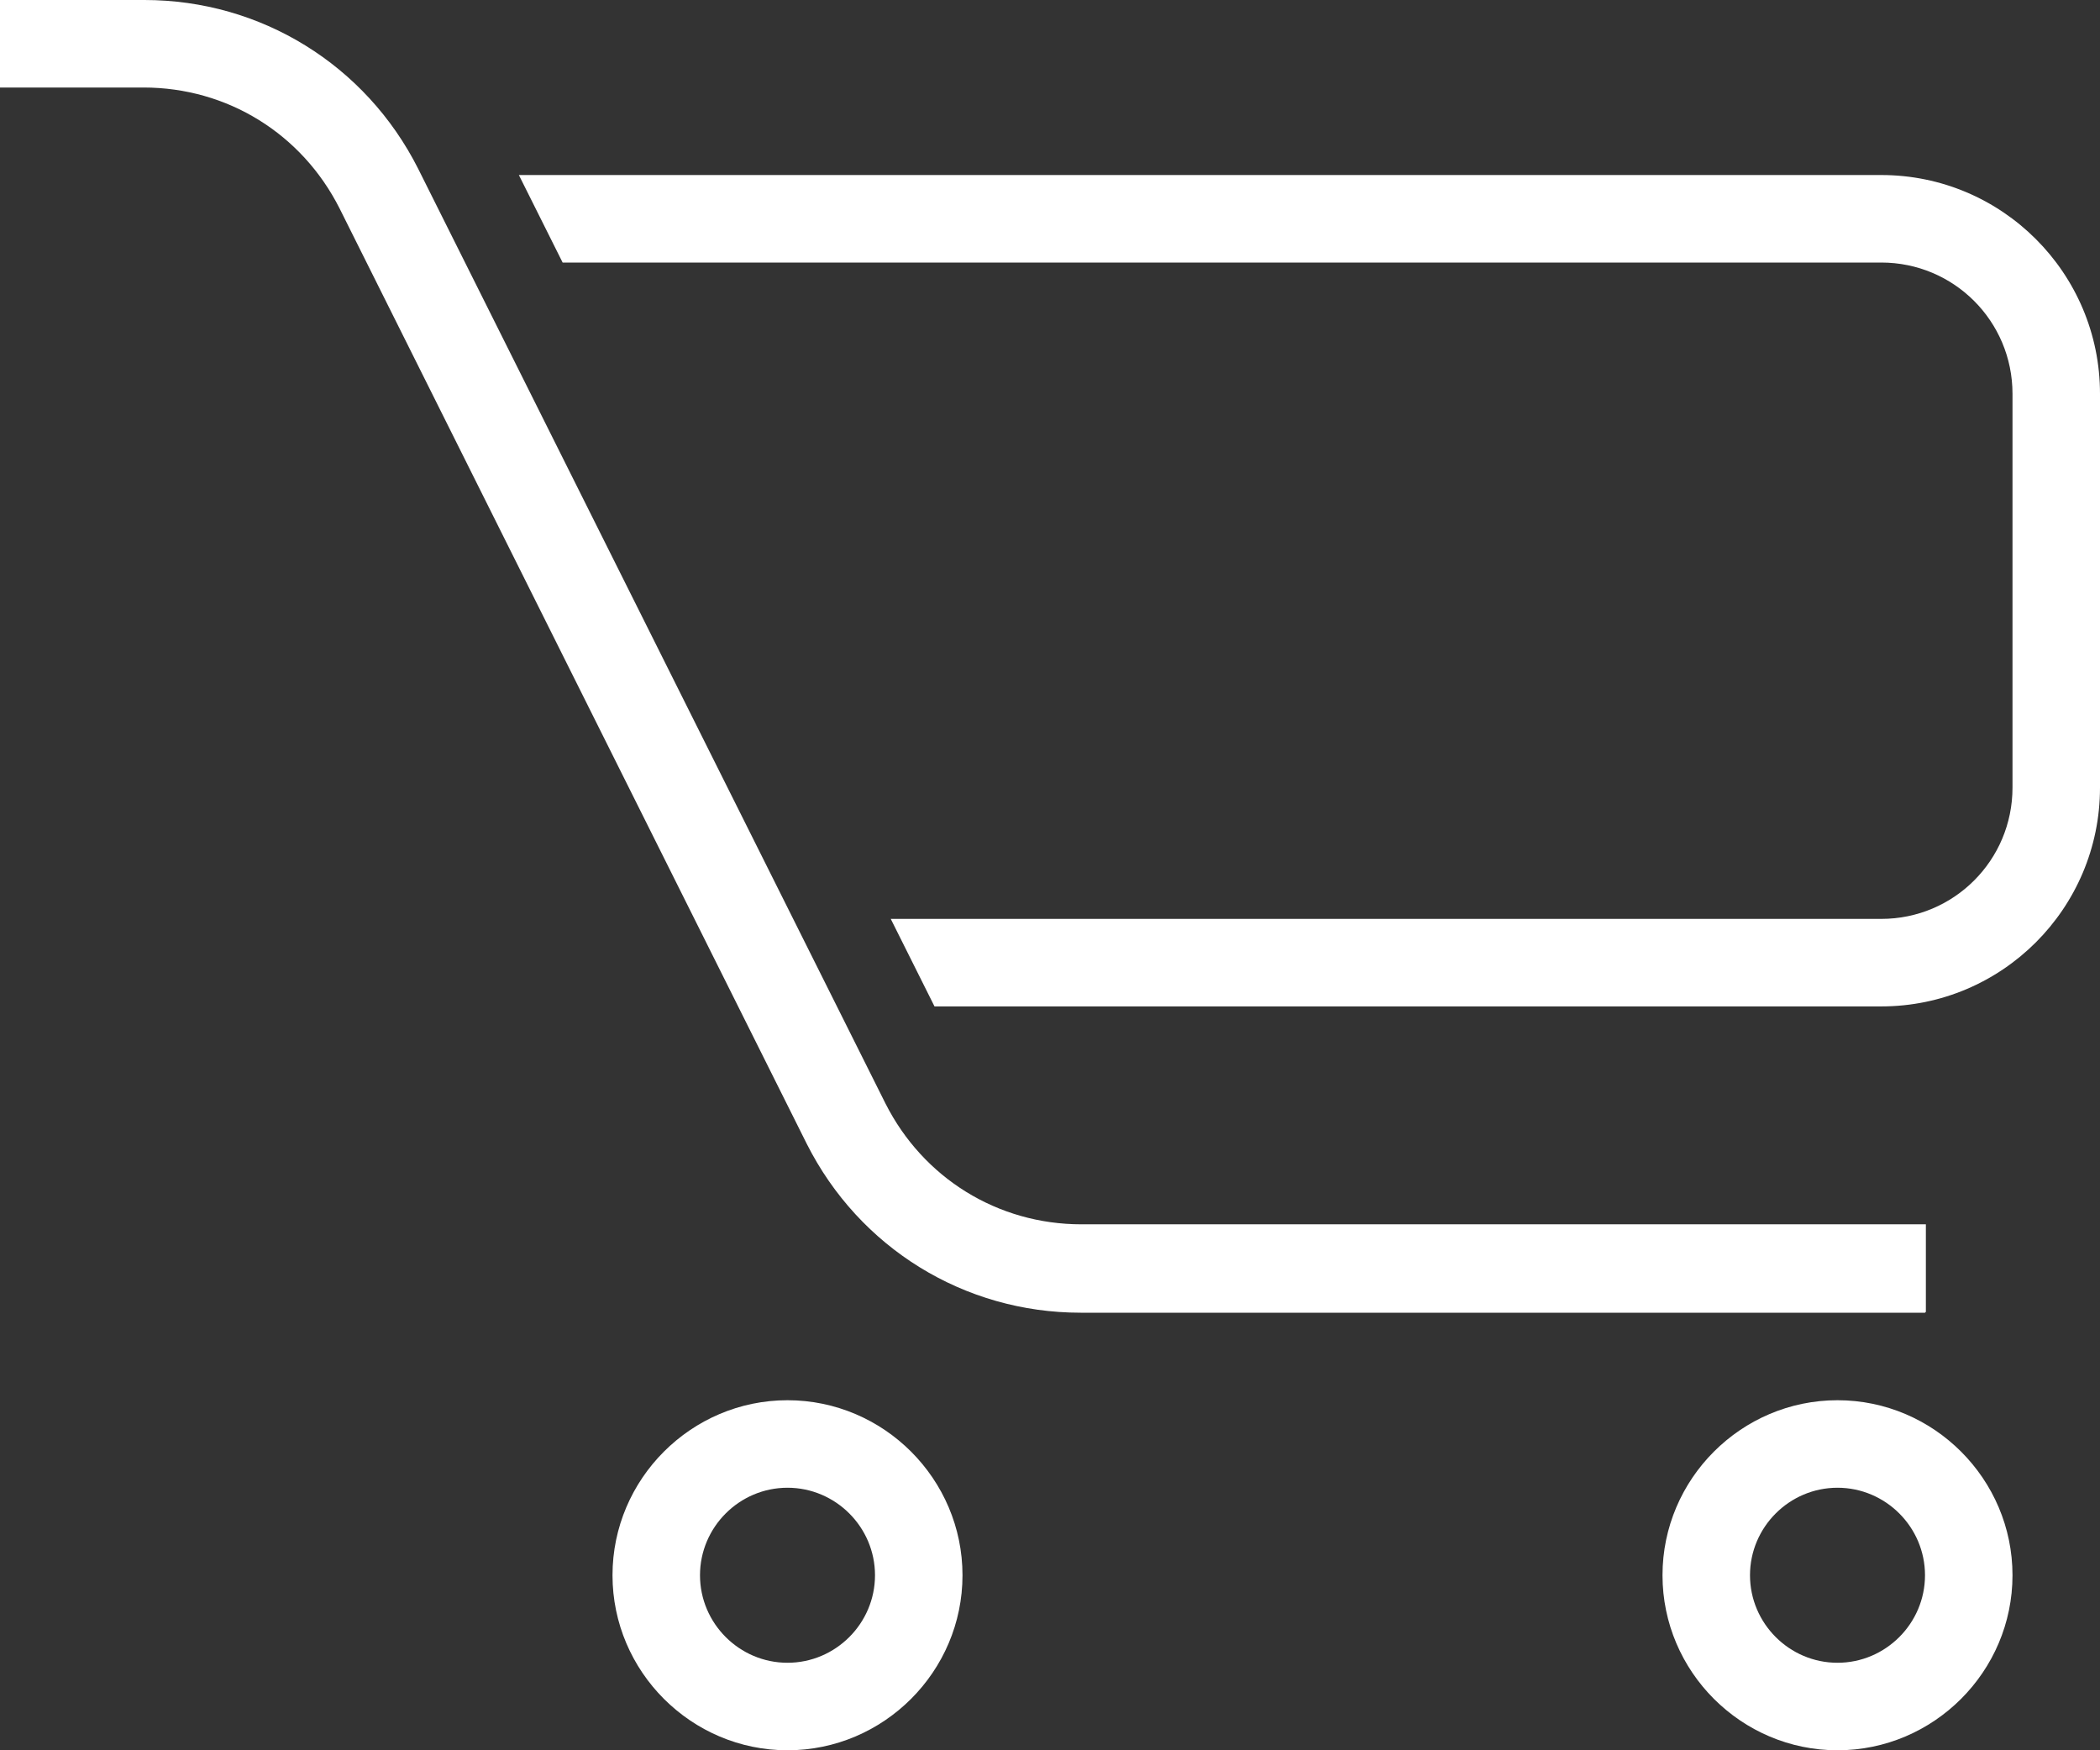 <svg width="24" height="20" viewBox="0 0 24 20" fill="none" xmlns="http://www.w3.org/2000/svg">
<rect x="0" y="0" width="24" height="20" fill="#333333" stroke="none"/>
<g clip-path="url(#clip0_6468_960)">
<path d="M9 20C7.9 20 7 19.1 7 18C7 16.9 7.9 16 9 16C10.1 16 11 16.9 11 18C11 19.1 10.1 20 9 20ZM9 17C8.45 17 8 17.45 8 18C8 18.55 8.45 19 9 19C9.55 19 10 18.55 10 18C10 17.45 9.55 17 9 17Z" fill="white"/>
<path d="M21 20C19.9 20 19 19.1 19 18C19 16.9 19.9 16 21 16C22.1 16 23 16.9 23 18C23 19.1 22.1 20 21 20ZM21 17C20.45 17 20 17.45 20 18C20 18.55 20.45 19 21 19C21.55 19 22 18.55 22 18C22 17.45 21.55 17 21 17Z" fill="white"/>
<path d="M21.5 2H5.93L6.43 3H21.5C22.33 3 23 3.67 23 4.5V9C23 9.83 22.33 10.5 21.5 10.5H10.18L10.68 11.5H21.5C22.88 11.5 24 10.38 24 9V4.5C24 3.12 22.88 2 21.5 2Z" fill="white"/>
<path d="M22 15H12.35C11.02 15 9.82 14.26 9.22 13.07L3.88 2.38C3.45 1.53 2.6 1 1.64 1H0V0H1.65C2.98 0 4.18 0.74 4.78 1.93L10.12 12.61C10.55 13.46 11.4 13.99 12.36 13.99H22.01V14.99L22 15Z" fill="white"/>
</g>
<defs>
<clipPath id="clip0_6468_960">
<rect width="24" height="20" fill="white"/>
</clipPath>
</defs>
</svg>
